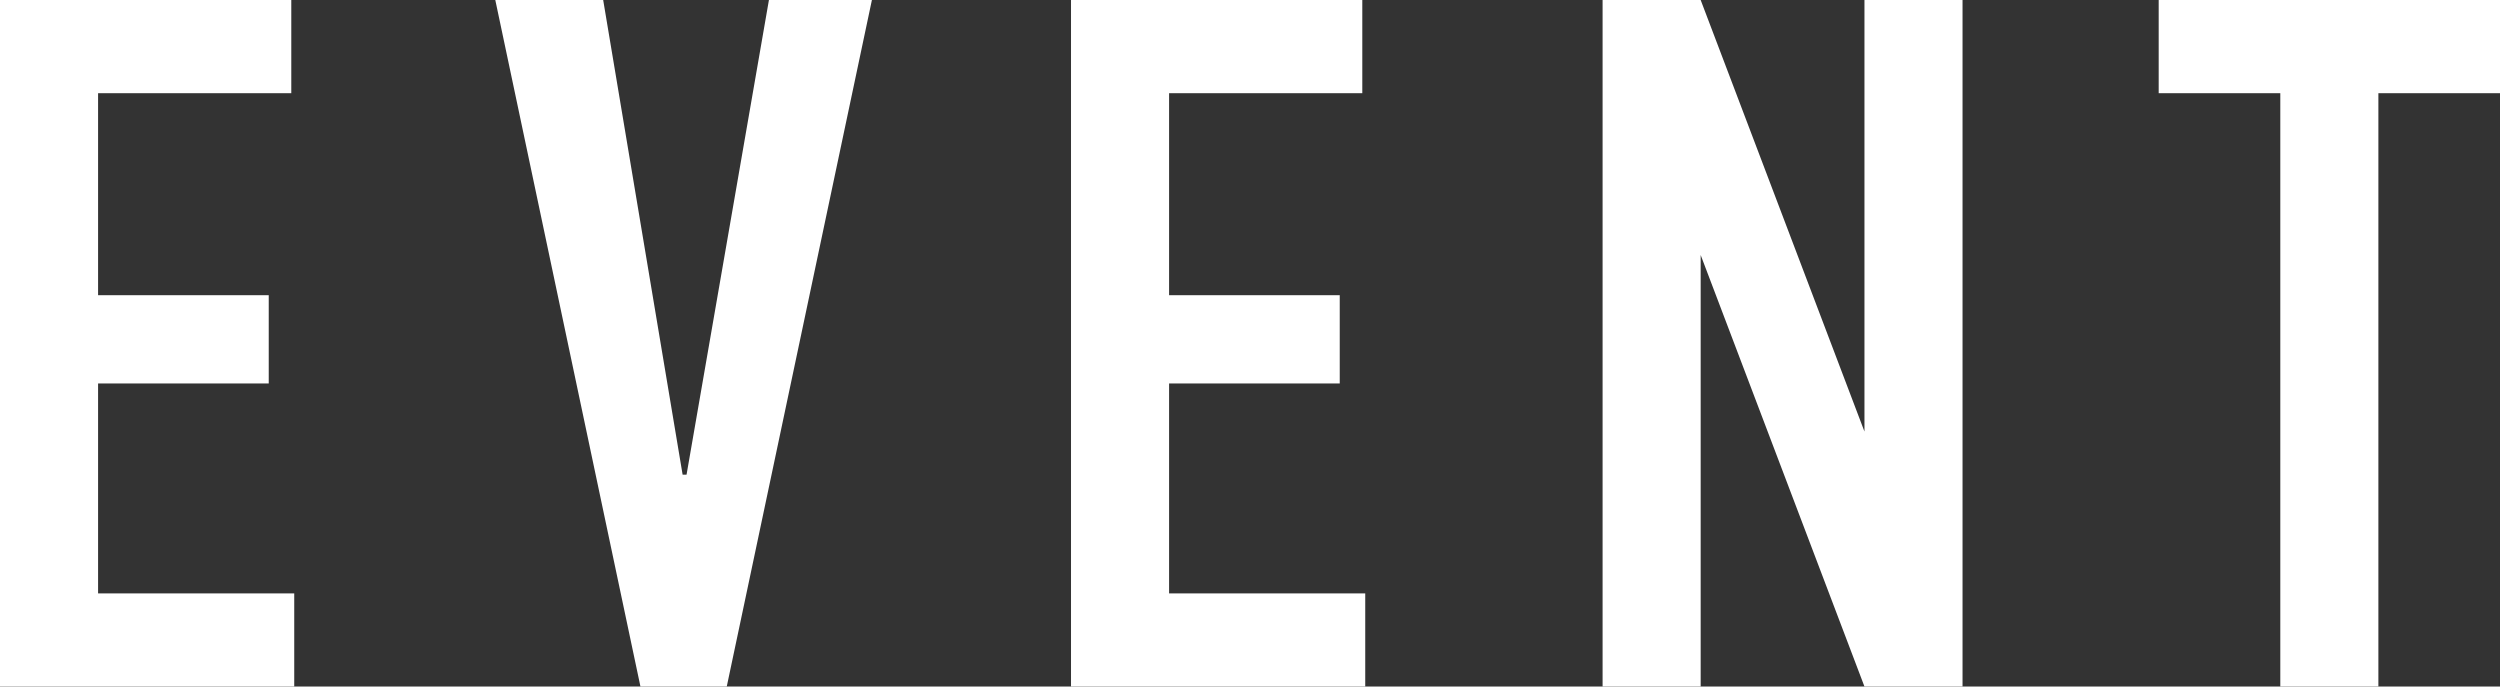 <?xml version="1.0" encoding="utf-8"?>
<!-- Generator: Adobe Illustrator 27.8.1, SVG Export Plug-In . SVG Version: 6.00 Build 0)  -->
<svg version="1.1" id="レイヤー_1" xmlns="http://www.w3.org/2000/svg" xmlns:xlink="http://www.w3.org/1999/xlink" x="0px"
	 y="0px" viewBox="0 0 76.47 21" style="enable-background:new 0 0 76.47 21;" xml:space="preserve">
<rect x="0" y="0" width="76.47" height="21" fill="#333333" stroke="none"/>
<style type="text/css">
	.st0{fill:#FFFFFF;}
</style>
<g class="st0">
	<path d="M0,0h8.91v2.85H3v6.18h5.22v2.7H3v6.42h6V21H0V0z"/>
	<path d="M22.23,21h-2.64L15.15,0h3.3l2.43,14.52H21L23.52,0h3.15L22.23,21z"/>
	<path d="M32.76,0h8.91v2.85h-5.91v6.18h5.22v2.7h-5.22v6.42h6V21h-9V0z"/>
	<path d="M52.02,0l5.01,13.2V0h3v21h-3L52.02,7.8V21h-3V0H52.02z"/>
	<path d="M76.47,0v2.85h-3.72V21h-3V2.85h-3.72V0H76.47z"/>
</g>
</svg>
